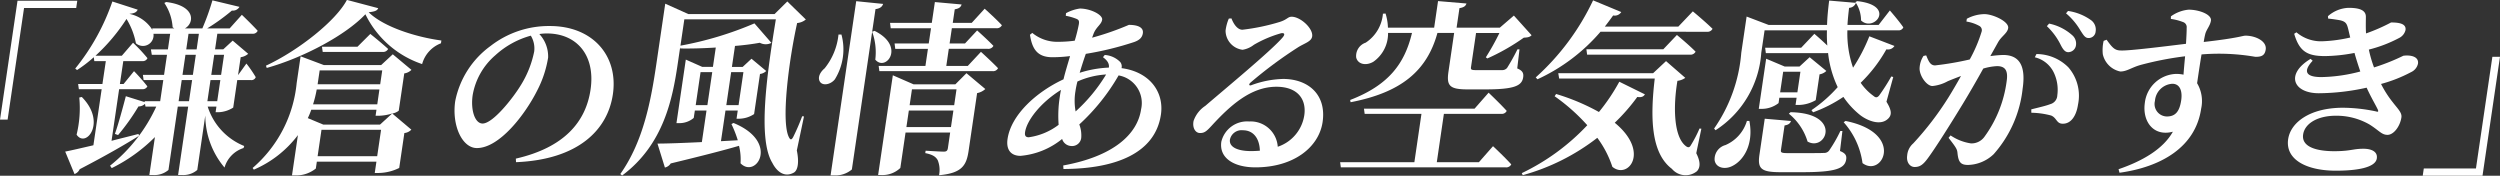 <svg xmlns="http://www.w3.org/2000/svg" width="220.824" height="15.521" viewBox="0 0 220.824 15.521">
  <rect x="0" y="0" width="220.824" height="15.521" fill="#333333" stroke="none"/>
  <g id="グループ_5960" data-name="グループ 5960" transform="translate(-10957.416 -1708.258)">
    <path id="パス_16133" data-name="パス 16133" d="M519.963,9.306h5.278l-.094.64h-4.607l-1.452,9.861h-.671Z" transform="translate(10439 1699.018)" fill="#fff"/>
    <path id="パス_16134" data-name="パス 16134" d="M535.913,19.159l.072-.492h-.77a5.557,5.557,0,0,0,3.225,3.478l-.059.18a2.556,2.556,0,0,0-1.68,1.724,7.194,7.194,0,0,1-1.7-4.595l-.707,4.807a1.888,1.888,0,0,1-1.394.443h-.3l.89-6.037h-.917l-.824,5.594a1.9,1.9,0,0,1-1.409.443h-.279l.492-3.347a14.253,14.253,0,0,1-3.814,2.74l-.149-.213a14.263,14.263,0,0,0,4.081-5.217h-.95l-.046-.247a.809.809,0,0,1-.576.231,18.9,18.9,0,0,1-1.8,2.526l-.282-.1c.31-.869.669-2.2.967-3.33l1.677.525-.022-.083h1.378l.276-1.87h-1.739l-.063-.458h1.869l.261-1.773h-1.344l-.078-.476H531.7l.2-1.378h-1.476a.938.938,0,0,1-1.55.837,6.4,6.4,0,0,0-.831-2.149,16.378,16.378,0,0,1-2.74,3.25h2.327l.99-1.148a14.744,14.744,0,0,1,1.275,1.362.442.442,0,0,1-.448.261h-1.688l-.3,2.019h.328l.92-1.132a15.963,15.963,0,0,1,1.18,1.345.452.452,0,0,1-.462.246h-2.033l-.671,4.561c.766-.2,1.565-.394,2.384-.607l.041.164c-1.12.707-2.807,1.69-5.239,2.953a.791.791,0,0,1-.457.427l-.822-1.985c.539-.1,1.423-.312,2.491-.558l.73-4.954h-2.016l-.063-.459h2.146l.3-2.019H525.2l-.048-.345a11.614,11.614,0,0,1-1.478,1.133l-.16-.131a19.461,19.461,0,0,0,3.281-5.924l2.238.722c-.1.213-.278.328-.708.361l0,.016a3.154,3.154,0,0,1,2.005,1.411l-.014-.131h1.951c-.044-.033-.1-.066-.149-.1a4.364,4.364,0,0,0-.733-2.15l.16-.082c2.673.328,2.477,1.887,1.657,2.329h1.541a21.134,21.134,0,0,0,.89-2.477l2.391.574a.676.676,0,0,1-.671.328,17.845,17.845,0,0,1-2.183,1.575h1.985l1.077-1.2s.876.837,1.4,1.412a.466.466,0,0,1-.466.261h-3.1l-.2,1.378h.723l.834-.771,1.369,1.165a1.282,1.282,0,0,1-.664.3l-.23,1.56h.015l.722-1a11.212,11.212,0,0,1,.823,1.2.4.4,0,0,1-.432.261h-1.2l-.357,2.429a2.6,2.6,0,0,1-1.29.41Zm-11.82-1.345c2.227,2.247.361,4.562-.458,3.33a9.86,9.86,0,0,0,.237-3.281Zm9.47.376.275-1.87h-.917l-.275,1.87Zm-.574-2.328h.917l.261-1.773h-.917Zm.331-2.249h.917l.2-1.378h-.917Zm2.736,4.577.276-1.87h-.869l-.276,1.87Zm-.265-4.1-.261,1.773h.869l.261-1.773Z" transform="translate(10440.547 1699.009)" fill="#fff"/>
    <path id="パス_16135" data-name="パス 16135" d="M547.646,19.037a1.238,1.238,0,0,1-.577.246l1.691,1.427a1.006,1.006,0,0,1-.618.3l-.454,3.083a4.223,4.223,0,0,1-1.8.444h-.362l.148-1h-5.263l-.089.607a2.77,2.77,0,0,1-1.828.607h-.278l.524-3.558a9.637,9.637,0,0,1-3.893,3.05l-.108-.148a11.325,11.325,0,0,0,3.891-7.5l.347-2.361,2.051.77h5.066l1.025-.951,1.65,1.378a1.161,1.161,0,0,1-.636.313ZM545.831,9.98c-.081.215-.288.3-.841.361,1.318,1.3,4.2,2.2,6.421,2.494l-.036.247a2.735,2.735,0,0,0-1.664,1.836,8.613,8.613,0,0,1-5.01-4.4c-1.748,1.854-5.483,3.839-8.715,4.741l-.07-.2c2.923-1.363,6.213-4,7.151-5.809Zm1.239,9.3a4.1,4.1,0,0,1-1.128.2H545.6l.078-.528H539.92a7.091,7.091,0,0,1-.306.74l1.375.574h5Zm-1.132-2.118H540.4a10.193,10.193,0,0,1-.324,1.314h5.673Zm-5.277-1.688-.164,1.114-.016.115h5.526l.18-1.229Zm5.081,7.58.343-2.332h-5.263l-.342,2.332Zm-.607-10.8s.968.771,1.575,1.329a.5.5,0,0,1-.5.262h-5.28l-.064-.458H544Z" transform="translate(10444.991 1699)" fill="#fff"/>
    <path id="パス_16136" data-name="パス 16136" d="M553.2,22.652c4.293-.983,6.186-3.265,6.6-6.1.444-3.018-1.206-4.956-3.862-4.956a4.585,4.585,0,0,0-.663.051,2.9,2.9,0,0,1,.776,2.083,9.592,9.592,0,0,1-.972,2.92c-1.044,2.083-3.321,5.069-5.319,5.069-1.312,0-2.228-2.018-1.914-4.15a7.914,7.914,0,0,1,3.127-4.872,8.393,8.393,0,0,1,5.243-1.757c3.77,0,6.057,2.626,5.554,6.038-.457,3.1-3.012,5.758-8.555,5.988Zm1.321-10.86a7.641,7.641,0,0,0-3.142,1.739,5.969,5.969,0,0,0-1.992,3.511c-.191,1.3.186,2.51.875,2.51.919,0,2.7-2.264,3.386-3.4a8.98,8.98,0,0,0,1.172-2.953,2.152,2.152,0,0,0-.3-1.411" transform="translate(10449.78 1699.617)" fill="#fff"/>
    <path id="パス_16137" data-name="パス 16137" d="M574.086,22.512c.211,1.018.1,1.739-.254,1.952-.842.477-1.527-.1-1.907-.852-1.3-2.1-.495-7.777.309-12.684H564.15l-.343,2.329a30.487,30.487,0,0,0,6.536-1.969l1.5,1.723A1.113,1.113,0,0,1,570.815,13c-.625.115-1.377.213-2.19.279l-.272,1.854h.95l.779-.722,1.3,1.083a.93.93,0,0,1-.548.262l-.521,3.543a2.463,2.463,0,0,1-1.307.41h-.245l.107-.722h-1.083l-.4,2.707,1.487-.081a9.908,9.908,0,0,0-.561-1.429l.179-.1c4.129,1.69,1.99,4.972.623,3.561a4.872,4.872,0,0,0-.134-1.542c-1.457.427-3.4.919-6.033,1.557a.819.819,0,0,1-.513.362l-.656-2.116c.82,0,2.22-.051,3.921-.133l.411-2.789H565.08l-.1.656a1.946,1.946,0,0,1-1.314.459h-.212l.826-5.612,1.446.641h.95l.252-1.706c-1.059.066-2.13.1-3.143.082v-.131l-.215,1.46c-.451,3.068-1.233,7.153-4.916,9.894l-.16-.133c2.051-2.9,2.712-6.513,3.191-9.761l.778-5.284,2.045.919h7.608l1.13-1.116,1.636,1.593a1.383,1.383,0,0,1-.767.312c-.722,3.23-1.478,8.924-.679,10.171.108.165.2.131.328-.1a18.991,18.991,0,0,0,.794-1.837l.161.016Zm-7.9-4,.429-2.92h-1.032l-.429,2.92Zm2.1-2.92-.429,2.92h1.083l.429-2.92Z" transform="translate(10453.713 1699.035)" fill="#fff"/>
    <path id="パス_16138" data-name="パス 16138" d="M573.318,12.284a5.01,5.01,0,0,1-.582,3.954c-.381.476-1.1.607-1.337.18-.193-.361.037-.82.431-1.148a5.644,5.644,0,0,0,1.226-2.986ZM577,9.576c-.083.23-.239.4-.675.461L574.238,24.2a2.236,2.236,0,0,1-1.522.525h-.359l2.264-15.389Zm-.76,2.38c2.781,1.378.988,3.642.067,2.543a5.309,5.309,0,0,0-.277-2.461Zm8.12,3.74,1.665,1.4a1.523,1.523,0,0,1-.725.36l-.749,5.087c-.186,1.263-.555,1.985-2.614,2.165a2.3,2.3,0,0,0-.116-1.329c-.17-.3-.436-.492-1.1-.623l.031-.213s1.3.082,1.61.082c.246,0,.327-.1.358-.313l.2-1.377H578.98l-.461,3.133a2.287,2.287,0,0,1-1.683.623h-.279l1.3-8.811,1.833.8h3.69Zm1.28-1.887s.939.853,1.508,1.444a.473.473,0,0,1-.481.262h-10l-.063-.459h4.131l.222-1.509h-2.886l-.06-.476h3.017l.2-1.345h-3.559l-.06-.476h3.69l.271-1.837,2.362.213c-.066.213-.2.36-.606.427l-.176,1.2h1.673L585.968,10s.956.853,1.522,1.459a.494.494,0,0,1-.5.264h-3.919l-.2,1.345h1.363l1.069-1.148s.9.8,1.439,1.362a.5.5,0,0,1-.5.262h-3.442l-.221,1.509h1.9Zm-2.649,6.645.215-1.46h-3.936l-.215,1.46Zm-3.446-3.332-.205,1.4h3.936l.205-1.4Z" transform="translate(10458.423 1699.027)" fill="#fff"/>
    <path id="パス_16139" data-name="パス 16139" d="M592.108,13.911a2.1,2.1,0,0,1,1.367.623.625.625,0,0,1,.116.541c2.495.328,3.772,2.116,3.479,4.1-.5,3.4-3.967,4.79-8.61,4.807l-.019-.312c4.413-.8,6.551-2.74,6.876-4.954a2.476,2.476,0,0,0-1.985-3,18.115,18.115,0,0,1-3.472,4.332,2.691,2.691,0,0,1,.171,1.181.811.811,0,0,1-.894.722.874.874,0,0,1-.794-.623,6.726,6.726,0,0,1-3.677,1.493c-.82,0-1.288-.509-1.143-1.493.314-2.133,2.545-4.152,4.941-5.267.164-.673.383-1.377.58-2.051a12.9,12.9,0,0,1-1.556.1c-1.344,0-1.794-.737-1.986-1.985l.205-.164a3.459,3.459,0,0,0,2.261.787,11.105,11.105,0,0,0,1.49-.1,14.214,14.214,0,0,0,.364-1.46c.042-.3-.008-.394-.273-.492a5.058,5.058,0,0,0-.882-.246l.018-.23a3.547,3.547,0,0,1,1.225-.41c.95,0,2.031.558,1.969.984s-.517.623-.755,1.23l-.134.361a24.718,24.718,0,0,0,3.248-1.132c.868,0,1.307.262,1.236.738-.055.377-.3.607-.752.771a27.61,27.61,0,0,1-4.287,1.05c-.2.558-.38,1.132-.541,1.673a9.719,9.719,0,0,1,2.577-.459c.051-.343-.123-.623-.521-.919Zm-4.073,6.17a10.717,10.717,0,0,1,.1-2.462c.029-.2.06-.409.108-.623-1.785,1.1-3.02,2.692-3.172,3.725-.047.312.046.459.325.459a5.644,5.644,0,0,0,2.638-1.1m1.5-1.181a14.459,14.459,0,0,0,2.695-3.266,7.223,7.223,0,0,0-2.535.623,8.578,8.578,0,0,0-.174.853,5.168,5.168,0,0,0,.014,1.789" transform="translate(10462.89 1699.203)" fill="#fff"/>
    <path id="パス_16140" data-name="パス 16140" d="M598.89,10.487c.2.525.54,1,.968,1a18.451,18.451,0,0,0,3.3-.689c.67-.213.707-.459,1.051-.459.771,0,1.914,1.034,1.81,1.739-.067.459-.66.591-1.256.968a37.815,37.815,0,0,0-4.179,3.1c-.206.182-.126.3.047.246a8.674,8.674,0,0,1,2.819-.558c2.213,0,3.863,1.378,3.486,3.84-.342,2.2-2.552,3.97-5.93,3.97-1.918,0-3.221-.837-3.01-2.265a2.338,2.338,0,0,1,2.459-1.788,2.393,2.393,0,0,1,2.524,2.232,3.481,3.481,0,0,0,2.338-2.74c.23-1.445-.574-2.559-2.459-2.559-2.246,0-4.062,1.639-5.721,3.445-.466.509-.654.656-1.06.64-.36-.016-.658-.443-.533-1.066a2.6,2.6,0,0,1,1.032-1.329c1.839-1.575,5.761-4.824,6.785-5.989.331-.361.185-.476-.086-.427a10.328,10.328,0,0,0-2.4,1.017,2.215,2.215,0,0,1-1,.443,1.715,1.715,0,0,1-1.505-1.69,3.841,3.841,0,0,1,.288-1.066Zm2.51,11.682c-.034-1.1-.588-1.8-1.489-1.8a1.045,1.045,0,0,0-1.154.82c-.092.623.6,1.017,1.867,1.017.279,0,.526-.016.775-.033" transform="translate(10467.3 1699.397)" fill="#fff"/>
    <path id="パス_16141" data-name="パス 16141" d="M618.509,22.143s1.023.951,1.613,1.609a.5.5,0,0,1-.495.262H605.067l-.062-.459h6.558l.626-4.267h-5.016l-.064-.459h9.77l1.241-1.412s1.021.969,1.6,1.609a.478.478,0,0,1-.484.262h-5.066l-.626,4.267h3.721Zm3.407-9.8c-.153.164-.34.2-.686.215a18.82,18.82,0,0,1-3.222,1.836l-.133-.1a21.615,21.615,0,0,0,1.2-2.148h-2.066l-.022.163-.422,2.854c-.03.213.027.262.454.262h2.3a.554.554,0,0,0,.437-.2,18.293,18.293,0,0,0,.913-1.639h.18l-.2,1.688c.48.2.577.428.524.787-.113.772-.83,1.066-3.371,1.066h-1.542c-1.6,0-1.867-.327-1.684-1.574l.5-3.412H613.6c-.912,3.312-3.151,5.251-7.672,6.12l-.036-.2c3.407-1.311,4.816-3.217,5.461-5.922h-2.115a3.046,3.046,0,0,1-1.292,2.543c-.63.377-1.364.245-1.521-.362A1.244,1.244,0,0,1,607.262,13a3.4,3.4,0,0,0,1.524-2.559l.231-.016a4.667,4.667,0,0,1,.211,1.247h4.083l.343-2.345,2.511.212c-.063.2-.2.345-.619.41l-.253,1.723h3.821l1.239-1.066Z" transform="translate(10470.784 1699.027)" fill="#fff"/>
    <path id="パス_16142" data-name="パス 16142" d="M619.772,17.551a18.99,18.99,0,0,1,3.783,1.591,17.026,17.026,0,0,0,1.8-2.674l2.262,1.116c-.109.18-.288.294-.673.228a17.1,17.1,0,0,1-1.992,2.28c3.159,2.593,1.159,5.038-.212,3.889a8.989,8.989,0,0,0-1.329-2.559,18.953,18.953,0,0,1-6.585,3.3l-.087-.18a19.393,19.393,0,0,0,5.787-4.232,16.878,16.878,0,0,0-2.884-2.559Zm3.925-5.5a16.257,16.257,0,0,1-5.57,4.2l-.156-.164a21.413,21.413,0,0,0,5.068-6.808l2.488,1.034a.678.678,0,0,1-.716.3c-.246.345-.492.673-.734.984h6.492l1.28-1.345s1.053.869,1.742,1.542a.508.508,0,0,1-.514.262Zm8.455,10.73c.355.705.394,1.23.06,1.591A1.586,1.586,0,0,1,630,24.163c-1.874-1.411-1.914-4.593-1.515-7.974h-8.444l-.078-.476h8.379l1.14-1.066,1.7,1.478a1.433,1.433,0,0,1-.693.262c-.366,2.149-.376,5,.8,5.807.167.1.267.082.375-.1a11.019,11.019,0,0,0,.776-1.493l.163.016ZM629.242,13.6l1.2-1.263s1.039.853,1.651,1.476a.5.5,0,0,1-.5.264h-9.083l-.062-.477Z" transform="translate(10475.094 1699.009)" fill="#fff"/>
    <path id="パス_16143" data-name="パス 16143" d="M637.768,18.974a12.259,12.259,0,0,0,2.317-2.034,9.355,9.355,0,0,1-.85-3.018.488.488,0,0,1-.152.016h-5.345l-.06-.477h3.181l1.165-1.229s.6.507,1.143,1.034a11.546,11.546,0,0,1-.031-1.345h-5.509l-.293,1.985a8.848,8.848,0,0,1-4.04,6.842l-.126-.149a13.577,13.577,0,0,0,2.4-6.693l.472-3.2,1.94.738h5.165c.022-.705.093-1.411.186-2.149l2.365.2a.673.673,0,0,1-.607.443c-.057.509-.113,1-.139,1.509H643.7l.992-1.28s.786.9,1.191,1.493a.438.438,0,0,1-.465.262h-4.477a9.239,9.239,0,0,0,.5,3.3,15.115,15.115,0,0,0,1.439-2.772l2.22.853a.687.687,0,0,1-.716.3,12.839,12.839,0,0,1-2.269,2.954,4.793,4.793,0,0,0,1.139,1.165c.19.163.321.163.5-.051a18.015,18.015,0,0,0,1.066-1.673l.172.049-.6,2.183c.463.753.473,1.131.2,1.442-.667.738-1.857.247-2.521-.261a7.268,7.268,0,0,1-1.483-1.608,12.134,12.134,0,0,1-2.677,1.362Zm-5.483.953c.4,2.1-.534,3.511-1.521,3.986-.64.328-1.436.163-1.549-.509a1.293,1.293,0,0,1,.951-1.345,3.362,3.362,0,0,0,1.9-2.133Zm2.576-1.575a2.411,2.411,0,0,1-1.517.507h-.23l.652-4.429,1.636.69h1.311l.893-.823,1.476,1.214a1.125,1.125,0,0,1-.6.3l-.336,2.279a3.1,3.1,0,0,1-1.49.425h-.294l.093-.638H634.93Zm5.427,4.232c.5.2.595.41.547.738-.118.8-.905,1.131-3.873,1.131h-1.934c-1.721,0-2.037-.31-1.852-1.558l.465-3.165,2.317.2c-.064.213-.231.345-.566.394l-.32,2.165c-.03.213.025.279.584.279h1.769c.625,0,1.2,0,1.429-.016a.536.536,0,0,0,.476-.213,12.21,12.21,0,0,0,.991-1.724h.18Zm-5.019-7.006L635,17.4h1.524l.268-1.822Zm.654,3.578c4.611.081,3.14,3.511,1.5,2.592a5.049,5.049,0,0,0-1.653-2.462Zm4.854.771c5.286,1.066,3.256,5.054,1.5,3.724a6.774,6.774,0,0,0-1.665-3.609Zm1.032-10.583c3.486.377,1.477,2.787.339,1.706a2.916,2.916,0,0,0-.5-1.624Z" transform="translate(10479.654 1699.014)" fill="#fff"/>
    <path id="パス_16144" data-name="パス 16144" d="M648.99,13.954a10.032,10.032,0,0,1,1.129-.1c1.311,0,2.049.787,1.727,2.971a10.373,10.373,0,0,1-2.558,5.791,3.392,3.392,0,0,1-2.271.951c-.64,0-.849-.246-.927-1.066-.033-.328-.124-.476-.787-1.329l.179-.213a4.313,4.313,0,0,0,1.8.705,1.4,1.4,0,0,0,1.182-.574,10.641,10.641,0,0,0,1.971-4.921c.13-.886-.083-1.33-.854-1.33a5.134,5.134,0,0,0-1.213.215c-.6,1.083-1.284,2.263-1.825,3.15-1,1.64-2.323,3.757-3.059,4.757-.454.623-.74.787-1.182.787-.392,0-.745-.394-.654-1.017a1.563,1.563,0,0,1,.534-1.066,27.152,27.152,0,0,0,3.084-4.019c.4-.641.781-1.3,1.136-1.936-.433.164-.85.328-1.165.459a3.479,3.479,0,0,1-1.359.427c-.492,0-1.121-.853-1.136-1.526a2.154,2.154,0,0,1,.347-1.132l.237-.049c.217.524.362.886.787.886a26.531,26.531,0,0,0,3.061-.525,12.767,12.767,0,0,0,1.051-2.462.429.429,0,0,0-.19-.492,3.411,3.411,0,0,0-1.155-.394l.036-.246a3.378,3.378,0,0,1,1.553-.41c.755,0,2.182.656,2.1,1.23-.068.459-.58.705-.889,1.247Zm4.075-.182a3.986,3.986,0,0,1,2.827,1.181,3.822,3.822,0,0,1,.845,3.282c-.145.984-.61,1.69-1.33,1.69-.577.016-.532-.509-1.042-.722a7.117,7.117,0,0,0-1.751-.246l-.005-.3c.715-.18,1.292-.312,1.675-.459a.836.836,0,0,0,.625-.787,3.54,3.54,0,0,0-.287-1.952,2.5,2.5,0,0,0-1.7-1.4Zm1.117-2.69a4.378,4.378,0,0,1,2.033,1.017.975.975,0,0,1,.342.9.7.7,0,0,1-.679.608c-.279,0-.458-.23-.662-.625a5.839,5.839,0,0,0-1.23-1.673Zm1.673-1.116a4.613,4.613,0,0,1,2.014.8,1.026,1.026,0,0,1,.424,1.017.616.616,0,0,1-.626.574c-.31,0-.452-.262-.72-.673a5.813,5.813,0,0,0-1.269-1.509Z" transform="translate(10484.229 1699.26)" fill="#fff"/>
    <path id="パス_16145" data-name="パス 16145" d="M660.306,10.474a3.171,3.171,0,0,1,1.564-.591c.934,0,2.051.427,1.971.968-.064.443-.4.787-.5,1.181-.038.148-.09.394-.137.705,3.068-.345,3.426-.558,3.69-.558.869,0,1.9.476,1.785,1.23-.082.558-.421.64-.913.64a18.782,18.782,0,0,0-4.756-.213c-.135.8-.271,1.723-.391,2.543a3.1,3.1,0,0,1,.358,2.249c-.5,3.4-3.53,5.151-7.211,5.66l-.086-.312c2.107-.722,3.934-1.772,4.8-3.314-1.706.458-2.719-.9-2.476-2.561a2.885,2.885,0,0,1,2.735-2.543,2.948,2.948,0,0,1,.679.066c.03-.427.083-1.017.141-1.624a28.435,28.435,0,0,0-3.951.771c-.8.23-1.2.574-1.773.574a1.992,1.992,0,0,1-1.545-1.526,3.589,3.589,0,0,1,.074-1.181l.261-.1c.491.673.7.951,1.269.951.7.033,3.859-.361,5.744-.591.033-.558.062-1.083.06-1.411a.47.47,0,0,0-.319-.509A4.888,4.888,0,0,0,660.3,10.7Zm.909,7.415c.119-.8-.1-1.46-.785-1.46a1.638,1.638,0,0,0-1.534,1.511,1.1,1.1,0,0,0,1.059,1.377c.771,0,1.118-.476,1.259-1.427" transform="translate(10488.866 1699.229)" fill="#fff"/>
    <path id="パス_16146" data-name="パス 16146" d="M674.005,14.98a18.357,18.357,0,0,0,2.44-.984c.636-.082,1.384.066,1.289.705a1.078,1.078,0,0,1-.6.738,12.688,12.688,0,0,1-2.663,1.05c.967,1.9,1.893,2.3,1.8,2.954-.119.8-.686,1.542-1.228,1.542-.525,0-.731-.377-1.6-.92a5.844,5.844,0,0,0-2.953-.77c-1.656,0-2.762.705-2.9,1.657-.174,1.181,1.39,1.476,2.734,1.476,1.475,0,1.656-.216,2.589-.216.705,0,1.275.249,1.185.854-.122.838-1.831,1.084-3.617,1.084-2.574,0-4.481-.968-4.213-2.789.215-1.46,1.9-2.772,4.852-2.772a14.662,14.662,0,0,1,2.919.328c.187.066.213,0,.153-.149-.186-.409-.582-1.05-.993-1.951a20,20,0,0,1-4.22.492c-2.263,0-2.983-1.675-.733-3.036l.187.164c-.837.9-.67,1.445.771,1.445a14.188,14.188,0,0,0,3.435-.494c-.171-.509-.353-1.065-.513-1.64a14.54,14.54,0,0,1-2.6.279c-1.575,0-2.268-.41-2.727-1.969l.2-.131a3.35,3.35,0,0,0,2.394.787,12.849,12.849,0,0,0,2.358-.328c-.074-.279-.13-.558-.193-.8-.115-.443-.221-.607-.7-.722-.272-.049-.688-.115-1.059-.148l-.018-.213a2.9,2.9,0,0,1,1.813-.738c.919,0,1.547.179,1.538.8,0,.346-.021.92.015,1.461a15.819,15.819,0,0,0,2.208-.968c.656,0,1.364.082,1.278.671a1.062,1.062,0,0,1-.58.707,11.872,11.872,0,0,1-2.658,1.017,10.438,10.438,0,0,0,.457,1.575Z" transform="translate(10493.261 1699.185)" fill="#fff"/>
    <path id="パス_16147" data-name="パス 16147" d="M680.234,23.431h-5.28l.094-.64h4.607l1.45-9.861h.673Z" transform="translate(10496.461 1700.348)" fill="#fff"/>
  </g>
</svg>
